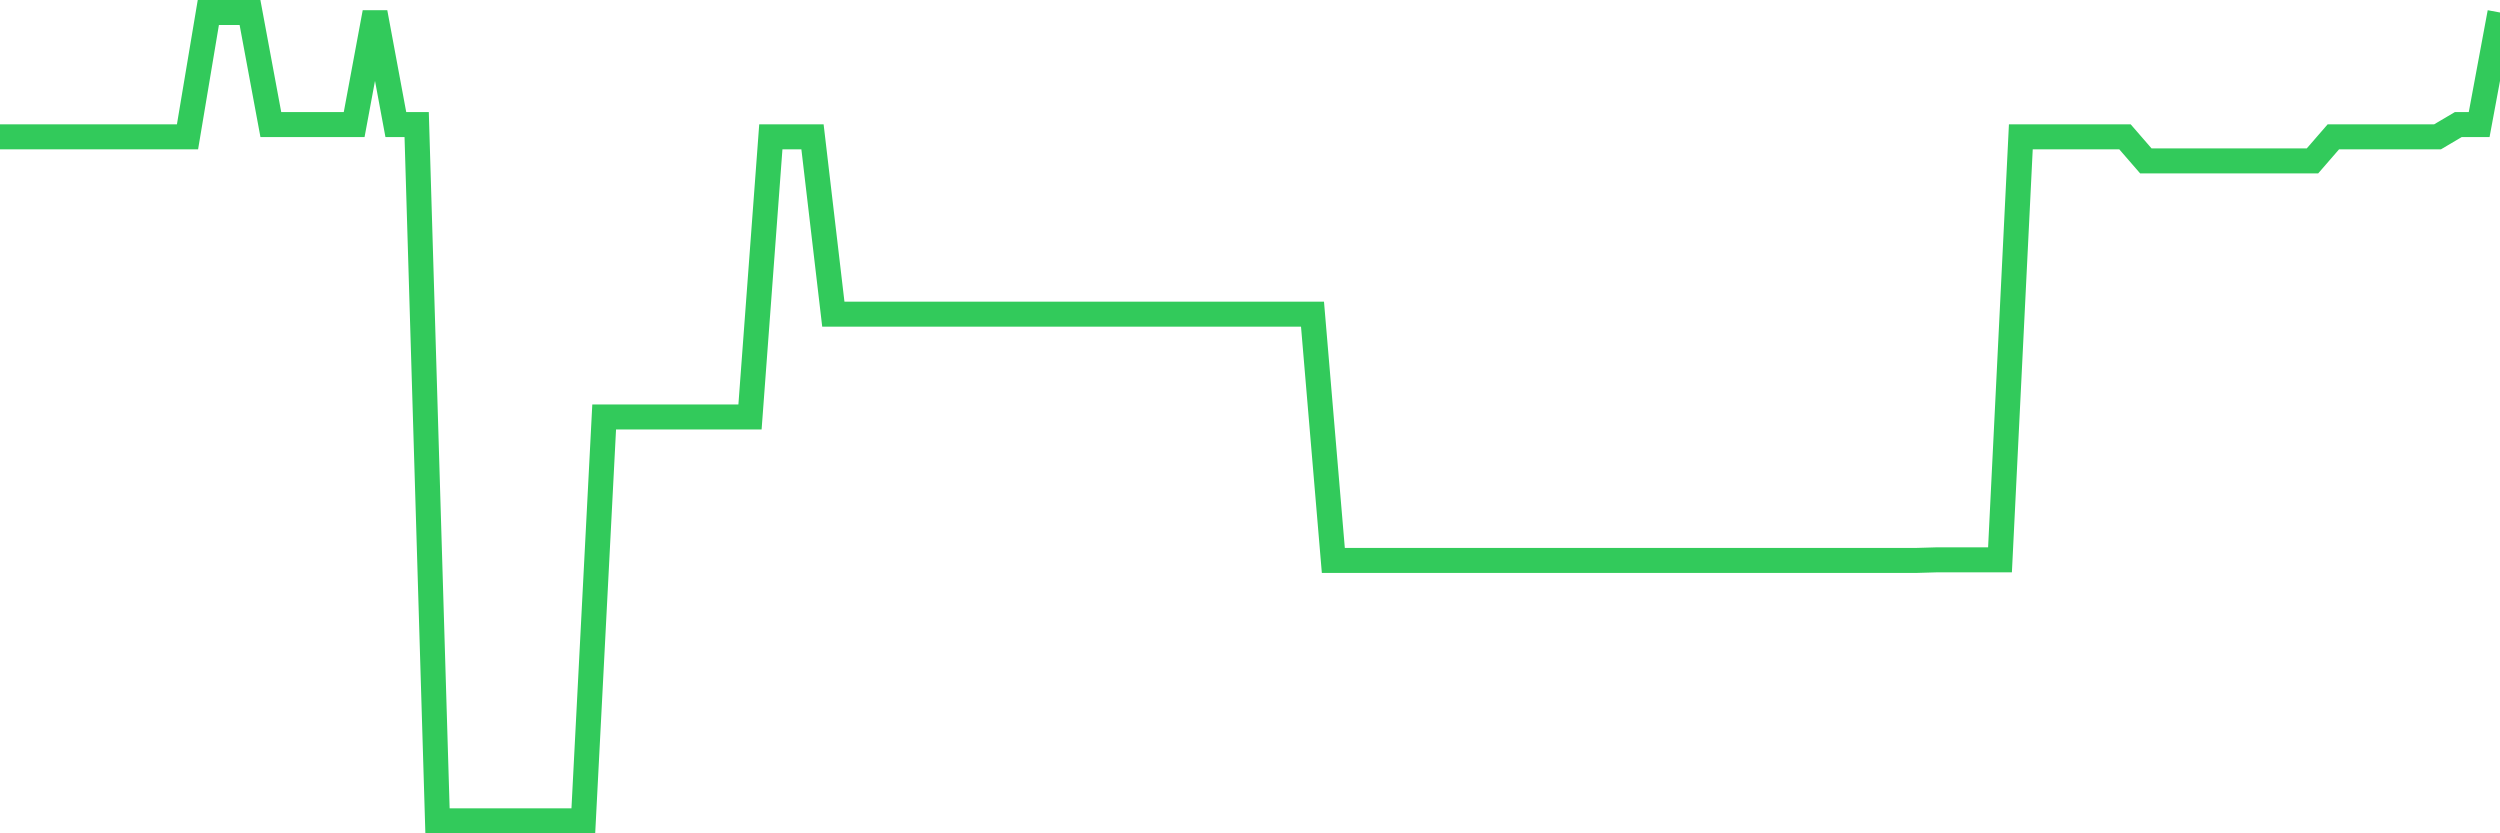 <svg
  xmlns="http://www.w3.org/2000/svg"
  xmlns:xlink="http://www.w3.org/1999/xlink"
  width="120"
  height="40"
  viewBox="0 0 120 40"
  preserveAspectRatio="none"
>
  <polyline
    points="0,6.569 1,6.569 2,6.569 3,6.569 4,6.569 5,6.569 6,6.569 7,6.569 8,6.569 9,6.569 10,0.6 11,0.6 12,0.6 13,5.978 14,5.978 15,5.978 16,5.978 17,5.978 18,0.6 19,5.978 20,5.978 21,39.4 22,39.4 23,39.4 24,39.4 25,39.4 26,39.4 27,39.4 28,39.4 29,20.015 30,20.015 31,20.015 32,20.015 33,20.015 34,20.015 35,20.015 36,20.015 37,6.569 38,6.569 39,6.569 40,15.08 41,15.08 42,15.08 43,15.08 44,15.08 45,15.08 46,15.08 47,15.08 48,15.08 49,15.08 50,15.08 51,15.08 52,15.08 53,15.08 54,15.08 55,15.08 56,15.08 57,15.08 58,15.08 59,15.08 60,15.08 61,15.08 62,15.08 63,15.08 64,26.9 65,26.9 66,26.9 67,26.9 68,26.9 69,26.9 70,26.9 71,26.9 72,26.9 73,26.9 74,26.9 75,26.9 76,26.9 77,26.9 78,26.9 79,26.9 80,26.9 81,26.9 82,26.9 83,26.9 84,26.9 85,26.9 86,26.9 87,26.9 88,26.9 89,26.9 90,26.9 91,26.9 92,26.9 93,26.871 94,26.871 95,26.871 96,26.871 97,6.569 98,6.569 99,6.569 100,6.569 101,6.569 102,6.569 103,7.722 104,7.722 105,7.722 106,7.722 107,7.722 108,7.722 109,7.722 110,7.722 111,7.722 112,6.569 113,6.569 114,6.569 115,6.569 116,6.569 117,6.569 118,5.978 119,5.978 120,0.6"
    fill="none"
    stroke="#32ca5b"
    stroke-width="1.2"
  >
  </polyline>
</svg>